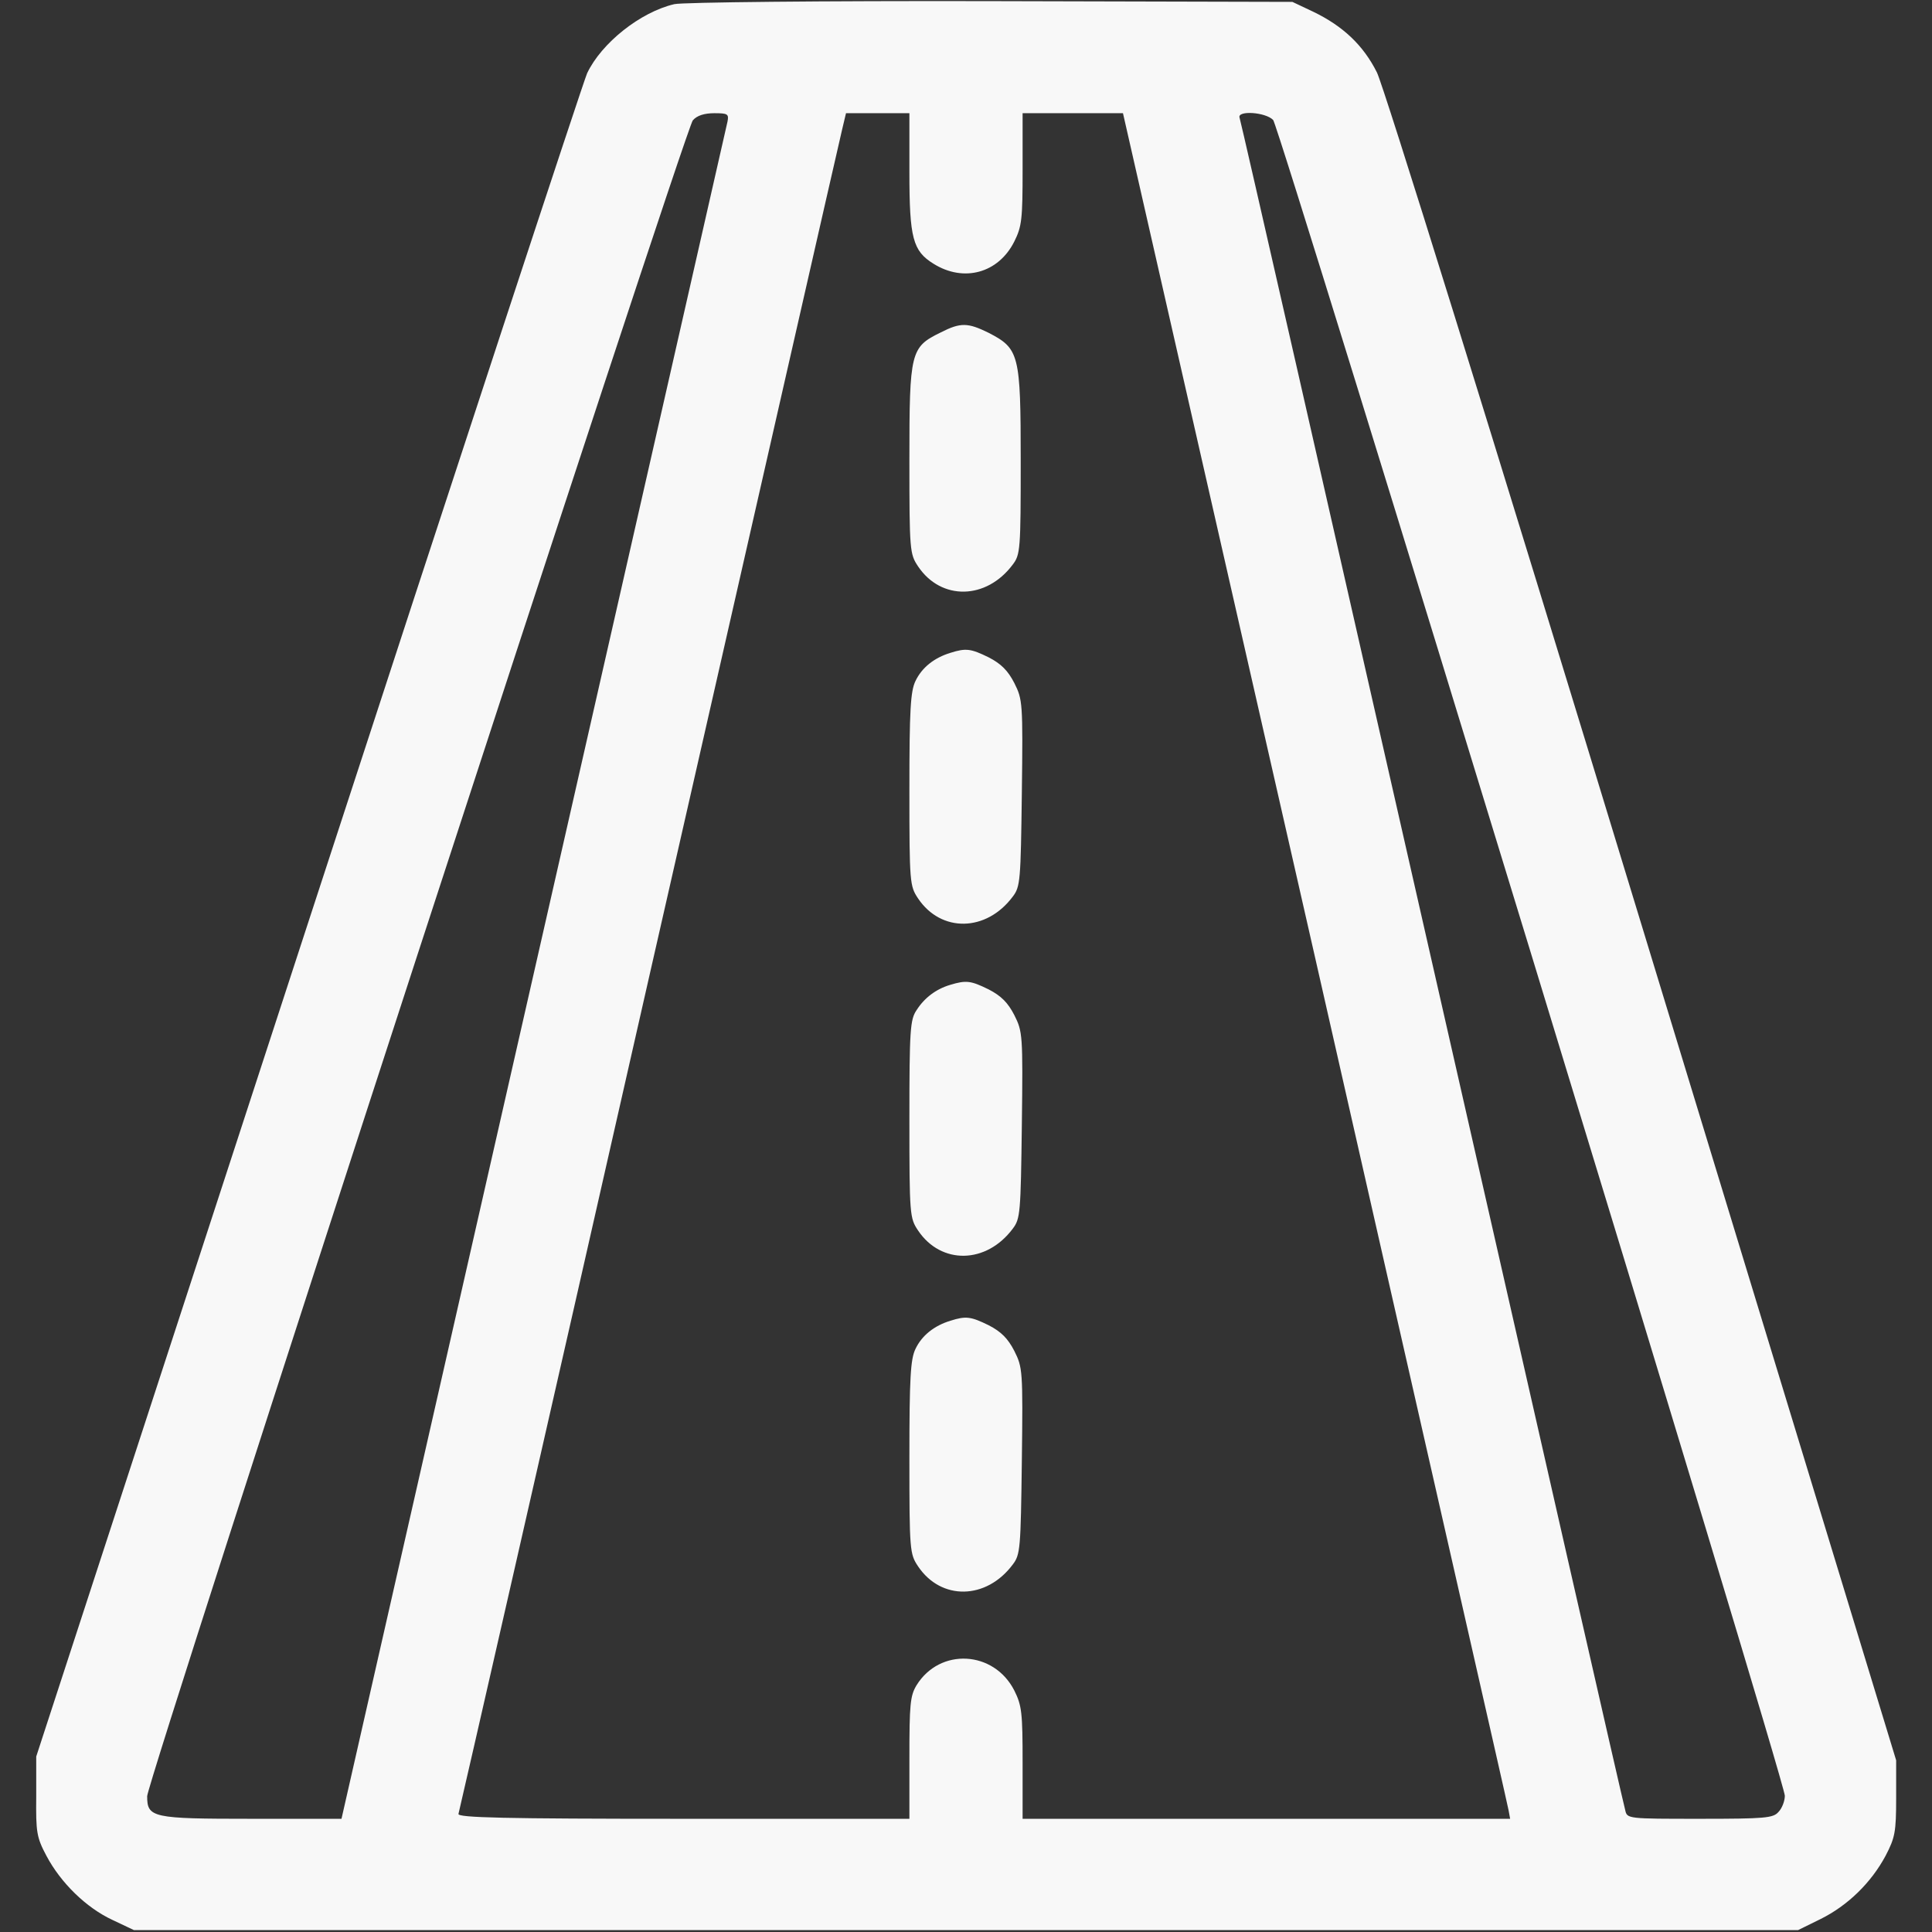 <?xml version="1.0" standalone="no"?>
<!DOCTYPE svg PUBLIC "-//W3C//DTD SVG 20010904//EN"
 "http://www.w3.org/TR/2001/REC-SVG-20010904/DTD/svg10.dtd">
<svg version="1.0" xmlns="http://www.w3.org/2000/svg"
 width="512pt" height="512pt" viewBox="0 0 512 512"
 preserveAspectRatio="xMidYMid meet">

<rect x="0" y="0" width="512" height="512" fill="#333333" stroke="none"/>

<g transform="translate(0,512) scale(0.1,-0.1)"
fill="#f8f8f8" stroke="none">
<path d="M1787 5109 c-90 -21 -193 -103 -231 -183 -10 -22 -343 -1035 -739
-2250 l-721 -2211 0 -105 c-1 -96 1 -109 27 -158 38 -72 106 -138 175 -170
l57 -27 2205 0 2205 0 59 29 c73 36 135 97 173 168 25 48 28 63 28 153 l0 100
-672 2205 c-410 1346 -685 2229 -704 2268 -36 72 -90 123 -169 161 l-55 26
-800 2 c-447 1 -817 -3 -838 -8z m141 -311 c-3 -13 -234 -1030 -514 -2260
l-509 -2238 -239 0 c-263 0 -276 3 -276 60 0 40 1426 4419 1446 4441 11 13 31
19 57 19 35 0 39 -2 35 -22z m482 -134 c0 -175 9 -209 64 -243 80 -50 172 -25
214 59 20 40 22 59 22 192 l0 148 133 0 133 0 509 -2237 c279 -1231 511 -2248
513 -2261 l4 -22 -646 0 -646 0 0 148 c0 133 -2 152 -22 192 -54 106 -197 114
-259 14 -17 -28 -19 -51 -19 -193 l0 -161 -600 0 c-475 0 -598 3 -595 13 2 6
230 1004 505 2217 276 1213 506 2224 512 2248 l10 42 84 0 84 0 0 -156z m964
138 c18 -21 1356 -4401 1356 -4441 0 -13 -7 -33 -17 -43 -14 -16 -35 -18 -208
-18 -192 0 -193 0 -198 23 -4 12 -234 1023 -512 2247 -278 1224 -507 2231
-510 2238 -7 20 69 15 89 -6z"/>
<path d="M2493 4239 c-80 -39 -83 -51 -83 -336 0 -243 1 -251 23 -284 61 -91
181 -89 251 5 20 26 21 41 21 274 0 284 -4 298 -85 340 -55 27 -74 28 -127 1z"/>
<path d="M2519 3390 c-43 -13 -76 -39 -93 -75 -13 -27 -16 -76 -16 -288 0
-247 1 -255 23 -288 61 -91 181 -89 251 5 20 26 21 43 24 274 3 241 2 248 -20
292 -17 33 -35 51 -68 68 -47 23 -60 25 -101 12z"/>
<path d="M2518 2510 c-37 -11 -68 -34 -89 -67 -17 -25 -19 -52 -19 -289 0
-255 1 -262 23 -295 61 -91 181 -89 251 5 20 26 21 43 24 274 3 241 2 248 -20
292 -17 33 -35 51 -68 68 -47 23 -59 25 -102 12z"/>
<path d="M2519 1620 c-43 -13 -76 -39 -93 -75 -13 -27 -16 -76 -16 -288 0
-247 1 -255 23 -288 61 -91 181 -89 251 5 20 26 21 43 24 274 3 241 2 248 -20
292 -17 33 -35 51 -68 68 -47 23 -60 25 -101 12z"/>
</g>
</svg>
